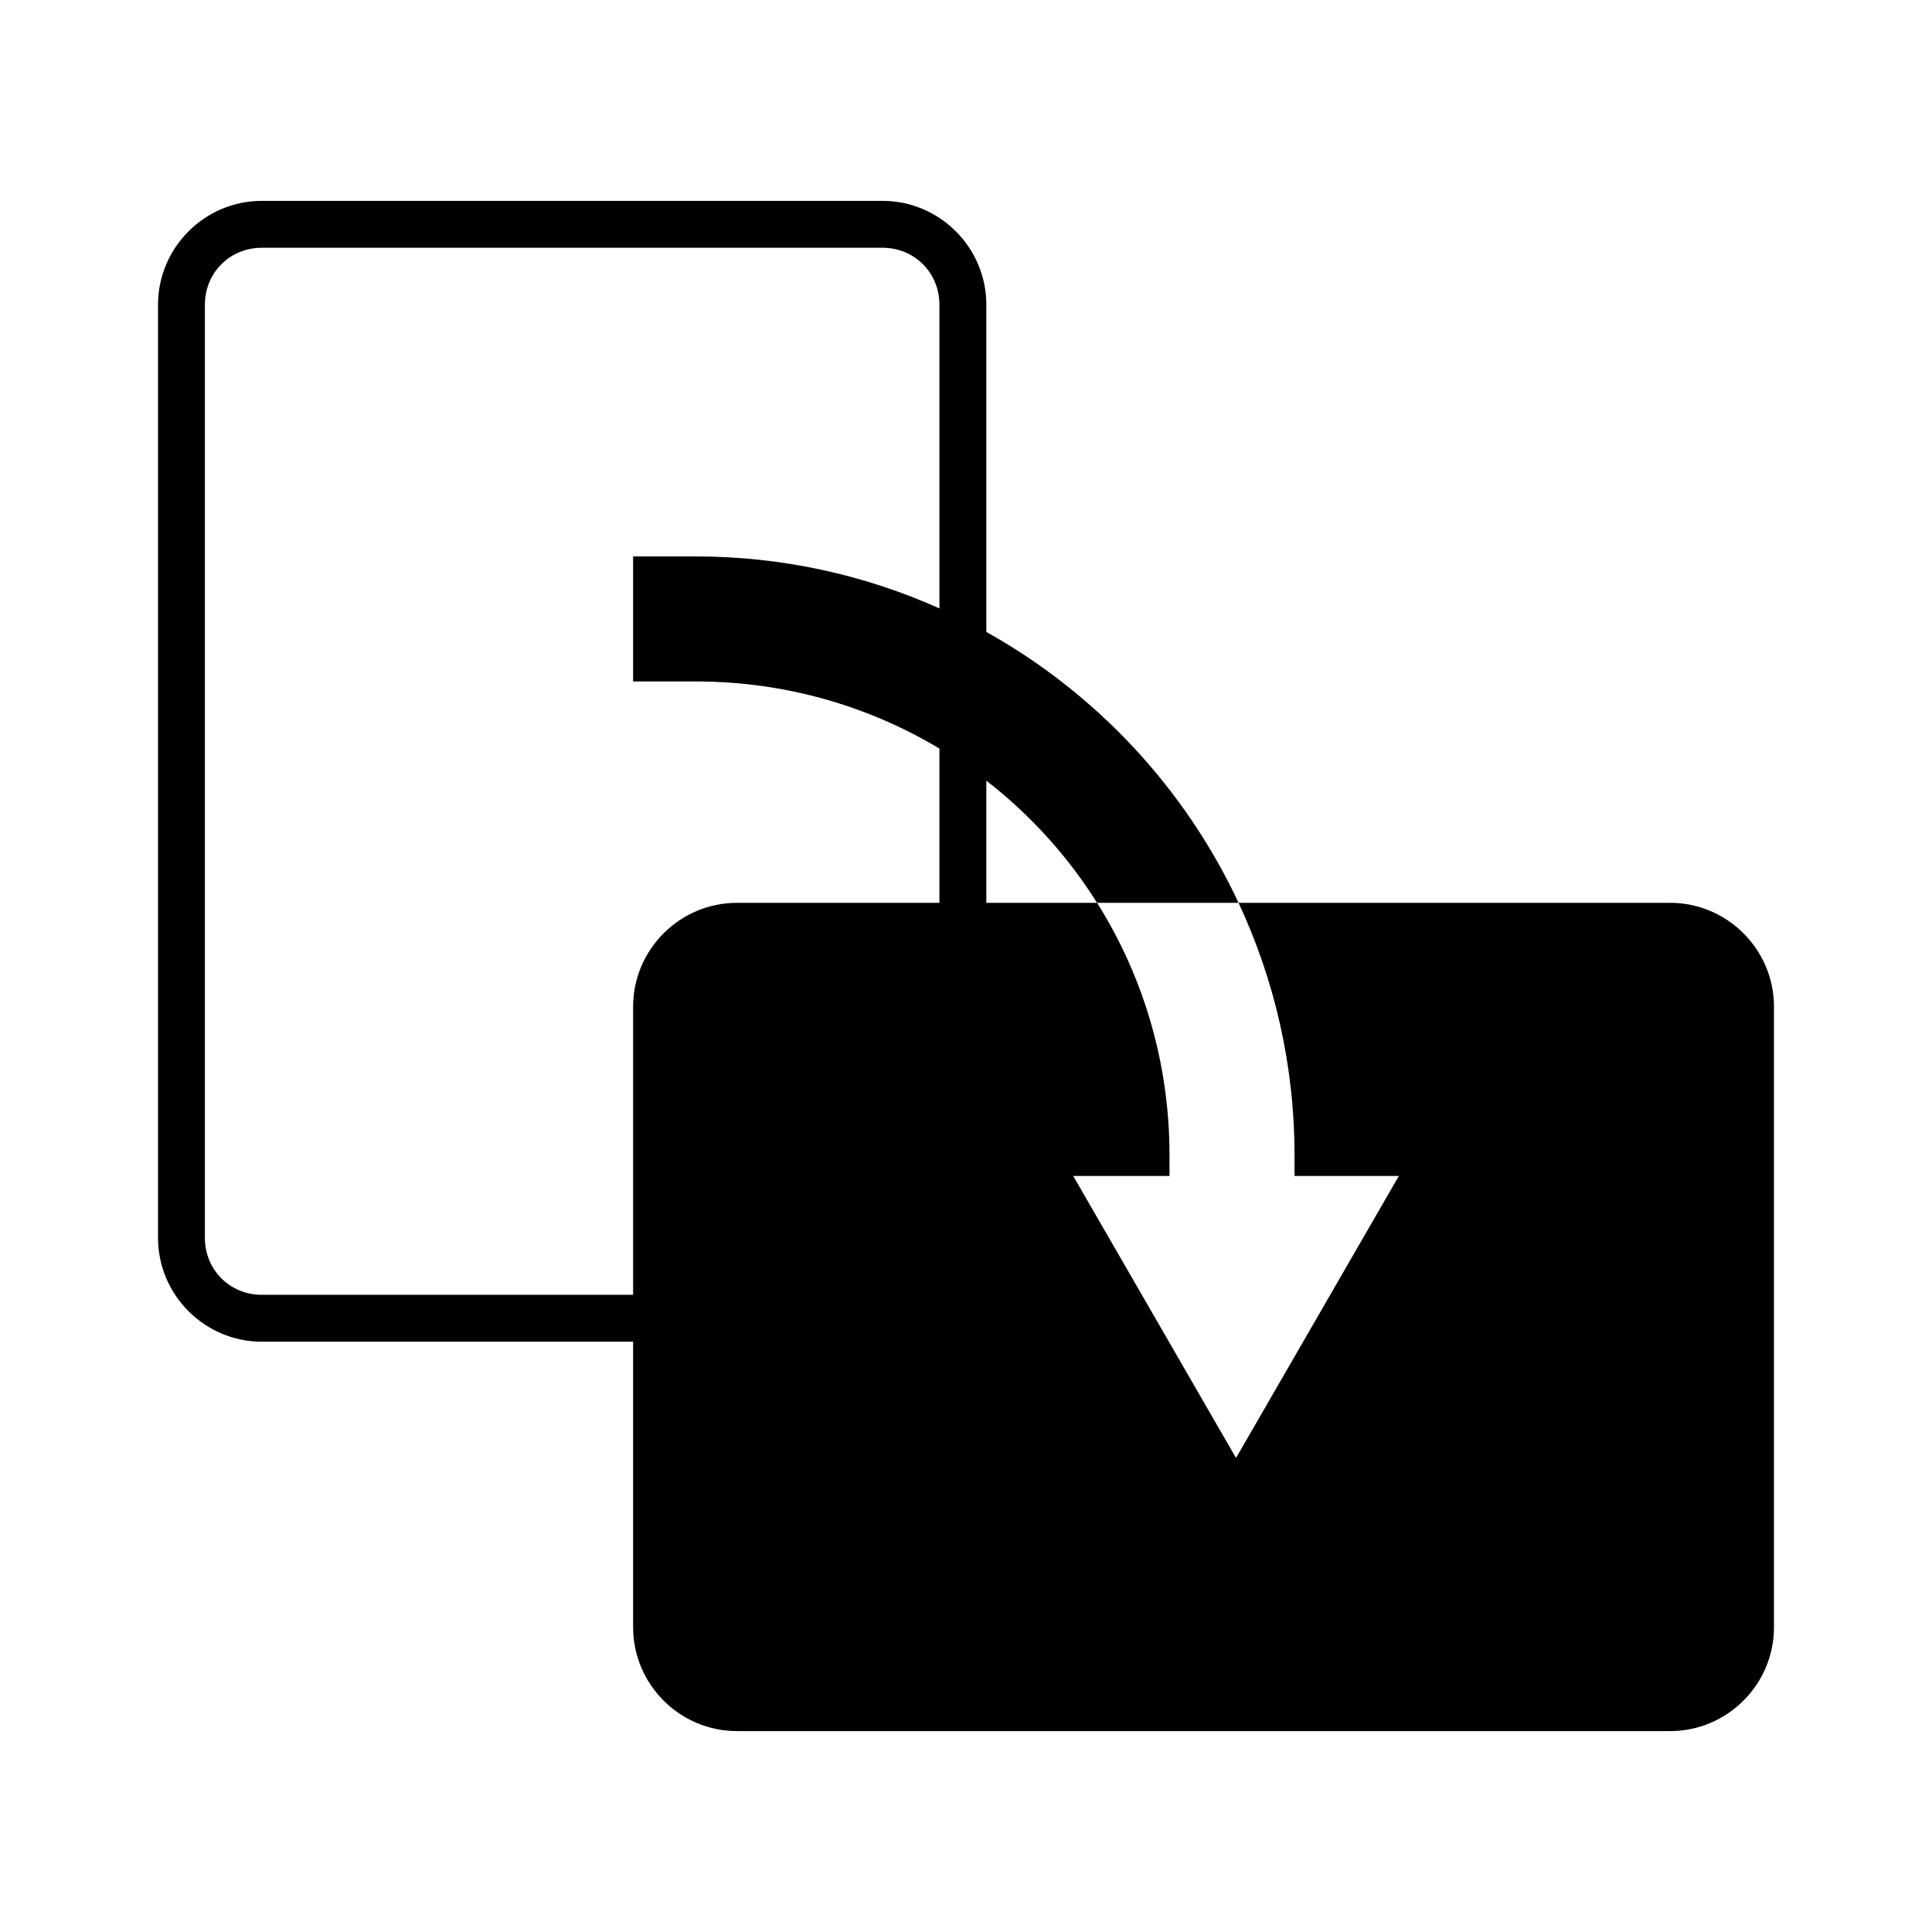<?xml version="1.0" encoding="UTF-8"?>
<!-- Uploaded to: SVG Repo, www.svgrepo.com, Generator: SVG Repo Mixer Tools -->
<svg fill="#000000" width="800px" height="800px" version="1.1" viewBox="144 144 512 512" xmlns="http://www.w3.org/2000/svg">
 <path d="m213.39 197.23c-15.133 0-27.512 12.379-27.512 27.512v247.31c0 15.133 12.375 27.512 27.512 27.512h98.395v75.684c0 15.133 12.375 27.512 27.512 27.512h247.31c15.133 0 27.512-12.379 27.512-27.512v-164.48c0-15.133-12.379-27.512-27.512-27.512h-114.38c9.508 20.348 14.836 43.02 14.836 66.906v5.477h27.648l-43.152 74.738-43.148-74.738h25.52v-5.477c0-24.629-7.031-47.555-19.195-66.906h-29.348v-32.375c11.57 8.98 21.523 19.934 29.348 32.375h37.492c-14.188-30.359-37.711-55.527-66.84-71.789v-86.727c0-15.133-12.379-27.512-27.512-27.512zm0 12.426h164.48c8.465 0 15.086 6.621 15.086 15.086v80.492c-19.75-8.848-41.617-13.777-64.609-13.777h-16.566v33.133h16.566c23.66 0 45.754 6.492 64.609 17.789v40.879h-53.664c-15.133 0-27.512 12.379-27.512 27.512v76.371h-98.395c-8.465 0-15.086-6.621-15.086-15.086v-247.31c0-8.465 6.621-15.086 15.086-15.086z"/>
</svg>